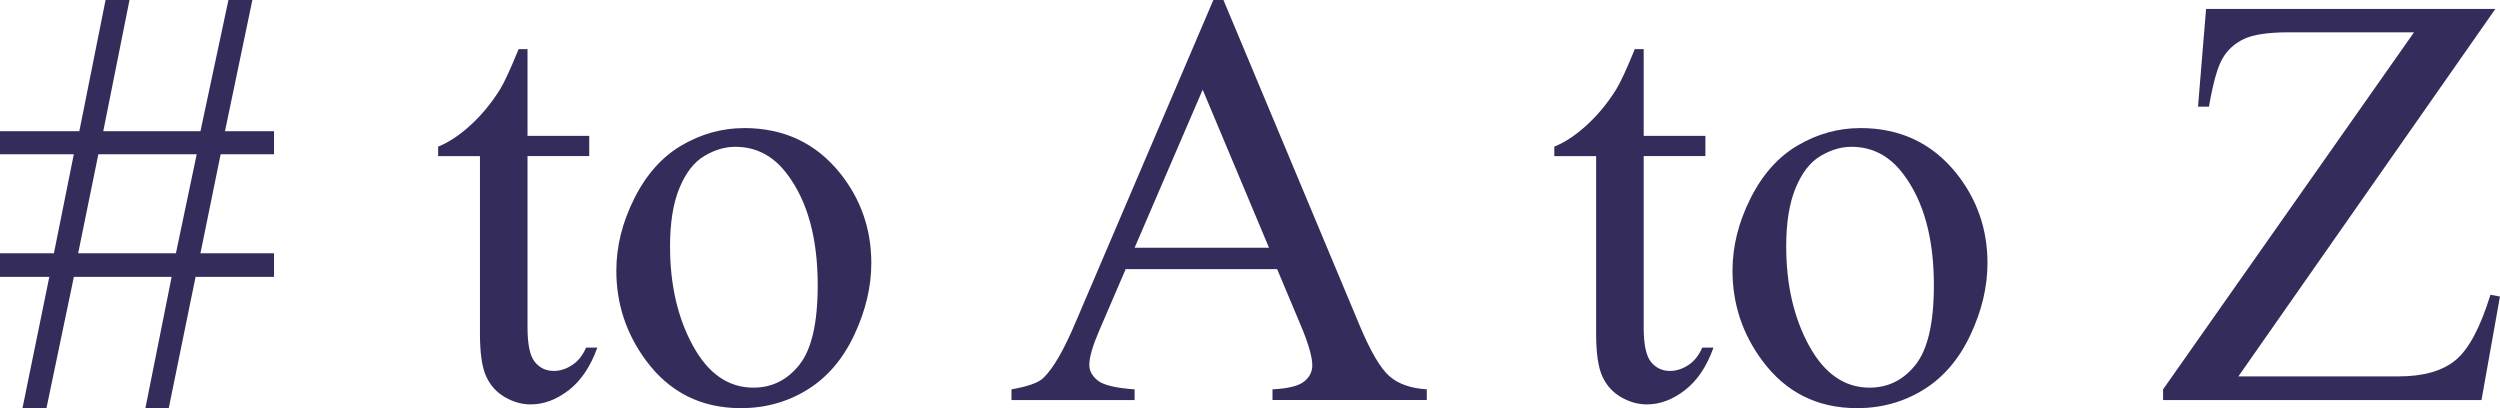<?xml version="1.0" encoding="UTF-8"?>
<svg id="a" data-name="Layer_1" xmlns="http://www.w3.org/2000/svg" viewBox="0 0 727.98 118.84">
  <defs>
    <style>
      .b {
        fill: #342d5b;
      }
    </style>
  </defs>
  <path class="b" d="M6.55,118.84l7.81-38.21H0v-6.89h15.7l5.79-28.81H0v-6.72h23.1L30.74,0h6.97l-7.64,38.21h28.3L66.52,0h6.97l-7.98,38.21h14.28v6.72h-15.54l-5.88,28.81h21.42v6.89h-22.84l-7.81,38.21h-6.8l7.64-38.21h-28.47l-7.98,38.21h-6.97ZM22.76,73.74h28.47l6.05-28.81h-28.64l-5.88,28.81Z"/>
  <path class="b" d="M153.61,14.28v25.28h17.97v5.88h-17.97v49.89c0,4.98.71,8.34,2.14,10.08,1.43,1.74,3.26,2.6,5.5,2.6,1.85,0,3.64-.57,5.38-1.72,1.73-1.15,3.08-2.84,4.03-5.08h3.28c-1.96,5.49-4.73,9.62-8.31,12.39-3.58,2.77-7.28,4.16-11.09,4.16-2.58,0-5.1-.71-7.56-2.14-2.46-1.43-4.28-3.47-5.46-6.13-1.18-2.66-1.76-6.76-1.76-12.3v-51.73h-12.18v-2.77c3.08-1.23,6.23-3.32,9.45-6.26,3.22-2.94,6.09-6.42,8.61-10.46,1.29-2.13,3.08-6.02,5.38-11.67h2.6Z"/>
  <path class="b" d="M216.68,37.29c11.64,0,21,4.42,28.05,13.27,5.99,7.56,8.99,16.24,8.99,26.04,0,6.89-1.65,13.86-4.96,20.91-3.3,7.05-7.85,12.37-13.65,15.96-5.79,3.58-12.25,5.38-19.36,5.38-11.59,0-20.8-4.62-27.63-13.86-5.77-7.78-8.65-16.52-8.65-26.2,0-7.05,1.75-14.07,5.25-21.04,3.5-6.97,8.1-12.12,13.82-15.45,5.71-3.33,11.76-5,18.14-5ZM214.08,42.75c-2.97,0-5.95.88-8.94,2.65-3,1.76-5.42,4.86-7.26,9.28-1.85,4.42-2.77,10.11-2.77,17.05,0,11.2,2.23,20.86,6.68,28.97,4.45,8.12,10.32,12.18,17.59,12.18,5.43,0,9.91-2.24,13.44-6.72,3.53-4.48,5.29-12.18,5.29-23.1,0-13.66-2.94-24.41-8.82-32.25-3.98-5.38-9.04-8.06-15.2-8.06Z"/>
  <path class="b" d="M371.88,78.36h-44.09l-7.73,17.97c-1.9,4.42-2.86,7.73-2.86,9.91,0,1.74.83,3.26,2.48,4.58,1.65,1.32,5.22,2.17,10.71,2.56v3.11h-35.86v-3.11c4.76-.84,7.84-1.93,9.24-3.28,2.86-2.69,6.02-8.15,9.49-16.38L353.32,0h2.94l39.64,94.73c3.19,7.61,6.09,12.56,8.69,14.82s6.23,3.54,10.88,3.82v3.11h-44.93v-3.11c4.54-.22,7.6-.98,9.2-2.27,1.6-1.29,2.39-2.86,2.39-4.7,0-2.46-1.12-6.35-3.36-11.67l-6.89-16.38ZM369.53,72.14l-19.32-46.02-19.82,46.02h39.14Z"/>
  <path class="b" d="M478.63,14.28v25.28h17.97v5.88h-17.97v49.89c0,4.98.71,8.34,2.14,10.08,1.43,1.74,3.26,2.6,5.5,2.6,1.85,0,3.64-.57,5.38-1.72,1.73-1.15,3.08-2.84,4.03-5.08h3.28c-1.96,5.49-4.73,9.62-8.31,12.39-3.58,2.77-7.28,4.16-11.09,4.16-2.58,0-5.1-.71-7.56-2.14-2.46-1.43-4.28-3.47-5.46-6.13-1.18-2.66-1.76-6.76-1.76-12.3v-51.73h-12.18v-2.77c3.08-1.23,6.23-3.32,9.45-6.26,3.22-2.94,6.09-6.42,8.61-10.46,1.29-2.13,3.08-6.02,5.38-11.67h2.6Z"/>
  <path class="b" d="M541.7,37.29c11.64,0,21,4.42,28.05,13.27,5.99,7.56,8.99,16.24,8.99,26.04,0,6.89-1.65,13.86-4.96,20.91-3.3,7.05-7.85,12.37-13.65,15.96-5.79,3.58-12.25,5.38-19.36,5.38-11.59,0-20.8-4.62-27.63-13.86-5.77-7.78-8.65-16.52-8.65-26.2,0-7.05,1.75-14.07,5.25-21.04,3.5-6.97,8.1-12.12,13.82-15.45,5.71-3.33,11.76-5,18.14-5ZM539.1,42.75c-2.97,0-5.95.88-8.94,2.65-3,1.76-5.42,4.86-7.26,9.28-1.85,4.42-2.77,10.11-2.77,17.05,0,11.2,2.23,20.86,6.68,28.97,4.45,8.12,10.32,12.18,17.59,12.18,5.43,0,9.91-2.24,13.44-6.72,3.53-4.48,5.29-12.18,5.29-23.1,0-13.66-2.94-24.41-8.82-32.25-3.98-5.38-9.04-8.06-15.2-8.06Z"/>
  <path class="b" d="M726.63,2.6l-74.83,107h46.7c7.17,0,12.67-1.57,16.5-4.7,3.83-3.13,7.24-9.49,10.2-19.06l2.77.5-5.38,30.15h-92.72v-3.11l73.07-103.97h-36.45c-6.05,0-10.43.66-13.14,1.97-2.72,1.32-4.79,3.22-6.21,5.71-1.43,2.49-2.73,7.15-3.91,13.98h-3.19l2.35-28.47h84.24Z"/>
</svg>